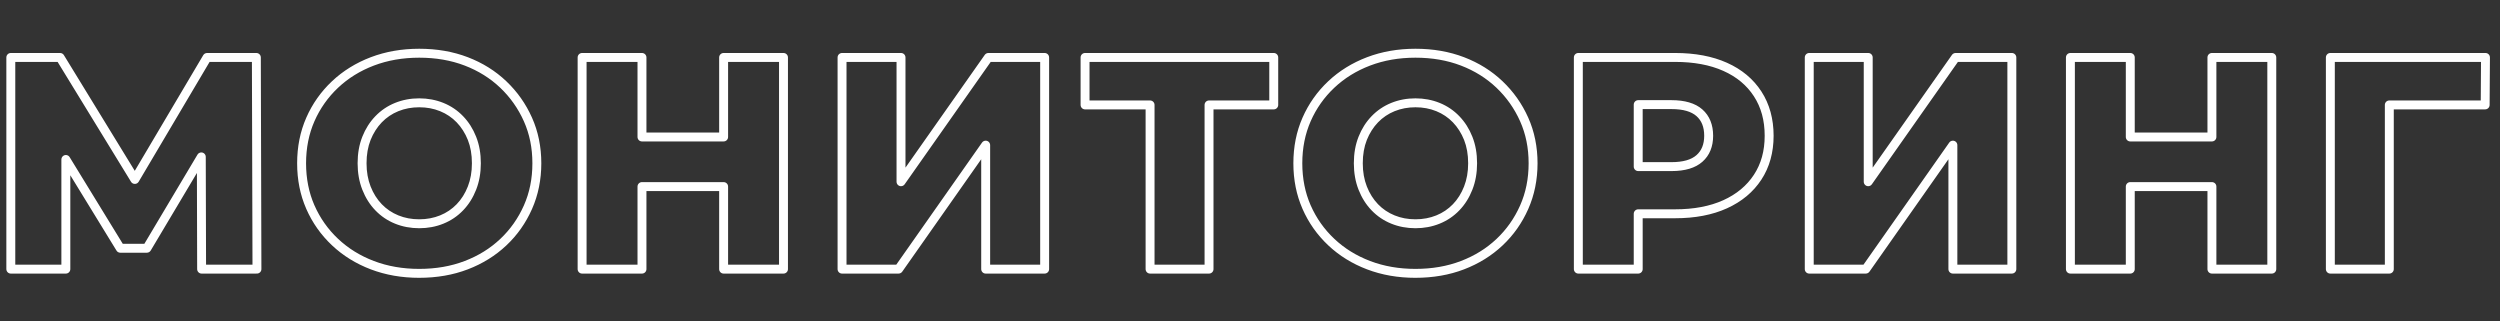 <?xml version="1.0" encoding="UTF-8"?> <!-- Creator: CorelDRAW --> <svg xmlns="http://www.w3.org/2000/svg" xmlns:xlink="http://www.w3.org/1999/xlink" xmlns:xodm="http://www.corel.com/coreldraw/odm/2003" xml:space="preserve" width="70mm" height="9mm" style="shape-rendering:geometricPrecision; text-rendering:geometricPrecision; image-rendering:optimizeQuality; fill-rule:evenodd; clip-rule:evenodd" viewBox="0 0 7000 900"><rect x="0" y="0" width="7000" height="900" fill="#333333" stroke="none"/> <defs> <style type="text/css"> <![CDATA[ .fil0 {fill:white;fill-rule:nonzero} ]]> </style> </defs> <g id="Слой_x0020_1">  <path class="fil0" d="M2013.64 534.9l-203.6 0 0 218.64c0,6.9 -5.6,12.5 -12.5,12.5l-167.64 0c-6.9,0 -12.5,-5.6 -12.5,-12.5l0 -592.67c0,-6.9 5.6,-12.5 12.5,-12.5l167.64 0c6.9,0 12.5,5.6 12.5,12.5l0 210.18 203.6 0 0 -210.18c0,-6.9 5.6,-12.5 12.5,-12.5l167.64 0c6.9,0 12.5,5.6 12.5,12.5l0 592.67c0,6.9 -5.6,12.5 -12.5,12.5l-167.64 0c-6.9,0 -12.5,-5.6 -12.5,-12.5l0 -218.64zm-216.1 -25l228.6 0c6.9,0 12.5,5.6 12.5,12.5l0 218.64 142.64 0 0 -567.67 -142.64 0 0 210.18c0,6.9 -5.6,12.5 -12.5,12.5l-228.6 0c-6.9,0 -12.5,-5.6 -12.5,-12.5l0 -210.18 -142.64 0 0 567.67 142.64 0 0 -218.64c0,-6.9 5.6,-12.5 12.5,-12.5zm4383.34 25l-203.6 0 0 218.64c0,6.9 -5.6,12.5 -12.5,12.5l-167.64 0c-6.9,0 -12.5,-5.6 -12.5,-12.5l0 -592.67c0,-6.9 5.6,-12.5 12.5,-12.5l167.64 0c6.9,0 12.5,5.6 12.5,12.5l0 210.18 203.6 0 0 -210.18c0,-6.9 5.6,-12.5 12.5,-12.5l167.64 0c6.9,0 12.5,5.6 12.5,12.5l0 592.67c0,6.9 -5.6,12.5 -12.5,12.5l-167.64 0c-6.9,0 -12.5,-5.6 -12.5,-12.5l0 -218.64zm-216.1 -25l228.6 0c6.9,0 12.5,5.6 12.5,12.5l0 218.64 142.64 0 0 -567.67 -142.64 0 0 210.18c0,6.9 -5.6,12.5 -12.5,12.5l-228.6 0c-6.9,0 -12.5,-5.6 -12.5,-12.5l0 -210.18 -142.64 0 0 567.67 142.64 0 0 -218.64c0,-6.9 5.6,-12.5 12.5,-12.5zm-5947 243.64l0 -592.67c0,-6.9 5.6,-12.5 12.5,-12.5l138.01 0c4.86,0 9.07,2.77 11.14,6.82l197.92 323.15 191.68 -323.82c2.32,-3.93 6.48,-6.12 10.74,-6.12l138.01 -0.03c6.9,0 12.5,5.6 12.5,12.5l1.64 592.67c0,6.87 -5.58,12.45 -12.45,12.45l-154.94 0.05c-6.9,0 -12.5,-5.6 -12.5,-12.5l-0.68 -269.23 -129.38 217.21c-2.33,3.89 -6.46,6.05 -10.69,6.06l-74.51 0.04c-4.85,0 -9.07,-2.77 -11.14,-6.82l-128.76 -210.06 0 262.8c0,6.9 -5.6,12.5 -12.5,12.5l-154.09 0c-6.9,0 -12.5,-5.6 -12.5,-12.5zm25 -580.17l0 567.67 129.09 0 0 -294.54c0.04,-4.2 2.17,-8.3 6.01,-10.64 5.87,-3.58 13.55,-1.72 17.13,4.15l148.72 242.61 60.49 0 148.77 -249.75c2.19,-3.62 6.16,-6.05 10.69,-6.05 6.87,0 12.45,5.58 12.45,12.45l0.82 301.77 130.03 0 -1.61 -567.67 -118.5 0 -198.59 335.49c-1.02,1.7 -2.44,3.19 -4.25,4.29 -5.87,3.58 -13.55,1.72 -17.13,-4.15l-205.57 -335.63 -118.55 0zm1131.05 604.52c-48.88,0 -94.1,-7.9 -135.62,-23.69 -20.76,-7.89 -40.23,-17.48 -58.35,-28.7 -18.17,-11.25 -34.98,-24.15 -50.36,-38.66 -15.47,-14.58 -29.2,-30.36 -41.15,-47.3 -11.98,-16.98 -22.24,-35.18 -30.75,-54.54l-0.27 -0.67c-8.44,-19.33 -14.77,-39.52 -18.97,-60.55 -4.24,-21.25 -6.38,-43.46 -6.38,-66.57 0,-23.12 2.14,-45.34 6.38,-66.58 4.24,-21.25 10.67,-41.66 19.24,-61.17 8.51,-19.41 18.77,-37.61 30.75,-54.59 11.95,-16.94 25.68,-32.72 41.15,-47.3 15.38,-14.51 32.19,-27.41 50.36,-38.66 18.12,-11.22 37.59,-20.81 58.35,-28.7 20.77,-7.9 42.52,-13.84 65.16,-17.78 22.62,-3.94 46.13,-5.91 70.46,-5.91 49.49,0 94.88,7.9 136.1,23.69 20.64,7.9 39.97,17.48 57.93,28.69 17.96,11.22 34.63,24.14 49.94,38.72 15.31,14.57 28.95,30.33 40.88,47.25 11.91,16.88 22.24,35.06 30.91,54.49 8.69,19.44 15.22,39.87 19.56,61.22 4.36,21.4 6.54,43.62 6.54,66.63 0,22.96 -2.18,45.21 -6.54,66.68 -4.33,21.41 -10.86,41.94 -19.56,61.54 -8.71,19.64 -19.03,37.91 -30.91,54.75 -11.95,16.94 -25.61,32.65 -40.93,47.09 -15.24,14.36 -31.9,27.16 -49.94,38.34 -18.03,11.18 -37.34,20.73 -57.88,28.59 -20.59,7.88 -42.31,13.82 -65.1,17.77 -22.71,3.94 -46.39,5.92 -71,5.92zm-126.84 -47.03c38.61,14.68 80.9,22.03 126.84,22.03 23.35,0 45.63,-1.85 66.8,-5.52 21.09,-3.66 41.25,-9.17 60.42,-16.51 19.23,-7.36 37.14,-16.19 53.68,-26.45 16.53,-10.24 31.85,-22.03 45.94,-35.3 14.01,-13.21 26.56,-27.65 37.59,-43.29 11.1,-15.74 20.64,-32.58 28.57,-50.45 7.95,-17.91 13.93,-36.72 17.9,-56.36 3.97,-19.57 5.96,-40.19 5.96,-61.8 0,-21.58 -1.99,-42.15 -5.96,-61.65 -3.97,-19.55 -9.95,-38.26 -17.9,-56.04 -7.95,-17.81 -17.49,-34.59 -28.57,-50.29 -11.05,-15.67 -23.61,-30.19 -37.64,-43.55 -14.01,-13.34 -29.34,-25.21 -45.94,-35.58 -16.6,-10.36 -34.49,-19.22 -53.63,-26.55 -38.33,-14.68 -80.76,-22.03 -127.22,-22.03 -23.06,0 -45.16,1.84 -66.26,5.51 -21.09,3.67 -41.3,9.19 -60.58,16.52 -19.31,7.34 -37.33,16.2 -54.05,26.56 -16.67,10.32 -32.14,22.2 -46.36,35.62 -14.16,13.34 -26.78,27.86 -37.81,43.5 -11.01,15.6 -20.46,32.37 -28.31,50.24 -7.79,17.69 -13.65,36.4 -17.58,56.04 -3.92,19.65 -5.9,40.23 -5.9,61.7 0,21.46 1.98,42.04 5.9,61.69 3.88,19.41 9.65,37.9 17.29,55.42l0.29 0.62c7.85,17.87 17.3,34.64 28.31,50.24 11.03,15.64 23.65,30.16 37.81,43.5 14.22,13.42 29.69,25.3 46.36,35.62 16.72,10.36 34.74,19.22 54.05,26.56zm126.84 -116.82c20.98,0 40.46,-3.65 58.39,-10.92 8.92,-3.62 17.28,-8.06 25.02,-13.29 7.79,-5.25 14.97,-11.3 21.49,-18.07 6.59,-6.85 12.5,-14.41 17.69,-22.66 5.21,-8.26 9.73,-17.29 13.54,-27.01 3.77,-9.63 6.63,-19.87 8.53,-30.63 1.91,-10.81 2.87,-22.23 2.87,-34.25 0,-12.3 -0.96,-23.9 -2.87,-34.77 -1.92,-10.92 -4.76,-21.11 -8.48,-30.49 -3.74,-9.43 -8.28,-18.33 -13.59,-26.69 -5.23,-8.25 -11.15,-15.82 -17.69,-22.6 -6.52,-6.79 -13.71,-12.84 -21.49,-18.08 -7.74,-5.23 -16.1,-9.68 -25.02,-13.29 -8.99,-3.65 -18.34,-6.39 -27.97,-8.2 -9.66,-1.8 -19.81,-2.72 -30.42,-2.72 -20.97,0 -40.45,3.65 -58.38,10.92 -8.92,3.61 -17.28,8.06 -25.02,13.29 -7.78,5.25 -14.96,11.29 -21.49,18.08 -6.54,6.78 -12.46,14.35 -17.69,22.6 -5.32,8.37 -9.85,17.27 -13.59,26.69 -3.72,9.38 -6.56,19.57 -8.48,30.49 -1.91,10.87 -2.87,22.47 -2.87,34.77 0,12.02 0.97,23.45 2.87,34.25 1.9,10.76 4.76,21 8.53,30.63 3.82,9.73 8.33,18.75 13.54,27.01 5.18,8.24 11.1,15.81 17.69,22.66 6.53,6.78 13.71,12.82 21.49,18.07 7.74,5.23 16.1,9.67 25.02,13.29 8.99,3.65 18.34,6.39 27.97,8.2 9.65,1.8 19.8,2.72 30.41,2.72zm67.77 12.22c-20.98,8.51 -43.59,12.78 -67.77,12.78 -11.96,0 -23.64,-1.08 -34.99,-3.2 -11.37,-2.14 -22.32,-5.34 -32.77,-9.58 -10.54,-4.28 -20.41,-9.53 -29.6,-15.73 -9.12,-6.15 -17.64,-13.34 -25.49,-21.49 -7.79,-8.09 -14.75,-17 -20.83,-26.66 -6.08,-9.64 -11.31,-20.07 -15.68,-31.21 -4.4,-11.23 -7.71,-23.06 -9.89,-35.41 -2.17,-12.31 -3.27,-25.17 -3.27,-38.55 0,-13.65 1.09,-26.69 3.27,-39.07 2.17,-12.36 5.5,-24.18 9.94,-35.37 4.44,-11.18 9.66,-21.49 15.63,-30.89 6.03,-9.51 12.99,-18.37 20.83,-26.5 7.85,-8.16 16.37,-15.35 25.49,-21.5 9.18,-6.2 19.06,-11.46 29.6,-15.73 20.98,-8.51 43.6,-12.78 67.76,-12.78 11.96,0 23.64,1.08 35,3.2 11.37,2.14 22.32,5.34 32.77,9.58 10.54,4.27 20.42,9.53 29.6,15.73 9.13,6.16 17.65,13.34 25.49,21.5 7.84,8.14 14.8,16.99 20.83,26.5 5.98,9.41 11.2,19.71 15.63,30.89 4.44,11.19 7.77,23.01 9.94,35.37 2.18,12.38 3.27,25.42 3.27,39.07 0,13.37 -1.09,26.24 -3.27,38.55 -2.18,12.35 -5.49,24.18 -9.89,35.41 -4.36,11.14 -9.6,21.57 -15.68,31.21 -6.08,9.67 -13.04,18.57 -20.83,26.66 -7.84,8.14 -16.36,15.33 -25.49,21.49 -9.19,6.2 -19.06,11.45 -29.6,15.73zm1103.64 127.28l0 -592.67c0,-6.9 5.6,-12.5 12.5,-12.5l165.1 0c6.9,0 12.5,5.6 12.5,12.5l0 308.5 221.98 -315.68c2.42,-3.45 6.29,-5.29 10.21,-5.3l157.48 -0.02c6.9,0 12.5,5.6 12.5,12.5l0 592.67c0,6.9 -5.6,12.5 -12.5,12.5l-165.1 0c-6.9,0 -12.5,-5.6 -12.5,-12.5l0 -307.62 -221.13 314.8c-2.42,3.45 -6.29,5.29 -10.21,5.3l-158.33 0.02c-6.9,0 -12.5,-5.6 -12.5,-12.5zm25 -580.17l0 567.67 139.36 0 239.72 -341.27c2.21,-3.52 6.13,-5.86 10.59,-5.86 6.9,0 12.5,5.6 12.5,12.5l0 334.63 140.1 0 0 -567.67 -138.51 0 -240.57 342.12c-2.21,3.52 -6.13,5.86 -10.59,5.86 -6.9,0 -12.5,-5.6 -12.5,-12.5l0 -335.48 -140.1 0zm837.46 580.17l0 -447.24 -169.53 0c-6.9,0 -12.5,-5.6 -12.5,-12.5l0 -132.93c0,-6.9 5.6,-12.5 12.5,-12.5l528.32 0c6.9,0 12.5,5.6 12.5,12.5l0 132.93c0,6.9 -5.6,12.5 -12.5,12.5l-168.69 0 0 447.24c0,6.9 -5.6,12.5 -12.5,12.5l-165.1 0c-6.9,0 -12.5,-5.6 -12.5,-12.5zm25 -459.74l0 447.24 140.1 0 0 -447.24c0,-6.9 5.6,-12.5 12.5,-12.5l168.69 0 0 -107.93 -503.32 0 0 107.93 169.53 0c6.9,0 12.5,5.6 12.5,12.5zm730.58 484.09c-48.88,0 -94.1,-7.9 -135.62,-23.69 -20.76,-7.89 -40.23,-17.48 -58.35,-28.7 -18.17,-11.25 -34.98,-24.15 -50.36,-38.66 -15.47,-14.58 -29.2,-30.36 -41.15,-47.3 -11.98,-16.98 -22.24,-35.18 -30.75,-54.54l-0.27 -0.67c-8.44,-19.33 -14.77,-39.52 -18.97,-60.55 -4.24,-21.25 -6.38,-43.46 -6.38,-66.57 0,-23.12 2.14,-45.34 6.38,-66.58 4.24,-21.25 10.67,-41.66 19.24,-61.17 8.51,-19.41 18.77,-37.61 30.75,-54.59 11.95,-16.94 25.68,-32.72 41.15,-47.3 15.38,-14.51 32.19,-27.41 50.36,-38.66 18.12,-11.22 37.59,-20.81 58.35,-28.7 20.77,-7.9 42.52,-13.84 65.16,-17.78 22.62,-3.94 46.13,-5.91 70.46,-5.91 49.49,0 94.88,7.9 136.1,23.69 20.64,7.9 39.97,17.48 57.93,28.69 17.96,11.22 34.63,24.14 49.94,38.72 15.31,14.57 28.95,30.33 40.88,47.25 11.91,16.88 22.24,35.06 30.91,54.49 8.69,19.44 15.22,39.87 19.56,61.22 4.36,21.4 6.54,43.62 6.54,66.63 0,22.96 -2.18,45.21 -6.54,66.68 -4.33,21.41 -10.86,41.94 -19.56,61.54 -8.71,19.64 -19.03,37.91 -30.91,54.75 -11.95,16.94 -25.61,32.65 -40.93,47.09 -15.24,14.36 -31.9,27.16 -49.94,38.34 -18.03,11.18 -37.34,20.73 -57.88,28.59 -20.59,7.88 -42.31,13.82 -65.1,17.77 -22.71,3.94 -46.39,5.92 -71,5.92zm-126.84 -47.03c38.61,14.68 80.9,22.03 126.84,22.03 23.35,0 45.63,-1.85 66.8,-5.52 21.09,-3.66 41.25,-9.17 60.42,-16.51 19.23,-7.36 37.14,-16.19 53.68,-26.45 16.53,-10.24 31.85,-22.03 45.94,-35.3 14.01,-13.21 26.56,-27.65 37.59,-43.29 11.1,-15.74 20.64,-32.58 28.57,-50.45 7.95,-17.91 13.93,-36.72 17.9,-56.36 3.97,-19.57 5.96,-40.19 5.96,-61.8 0,-21.58 -1.99,-42.15 -5.96,-61.65 -3.97,-19.55 -9.95,-38.26 -17.9,-56.04 -7.95,-17.81 -17.49,-34.59 -28.57,-50.29 -11.05,-15.67 -23.61,-30.19 -37.64,-43.55 -14.01,-13.34 -29.34,-25.21 -45.94,-35.58 -16.6,-10.36 -34.49,-19.22 -53.63,-26.55 -38.33,-14.68 -80.76,-22.03 -127.22,-22.03 -23.06,0 -45.16,1.84 -66.26,5.51 -21.09,3.67 -41.3,9.19 -60.58,16.52 -19.31,7.34 -37.33,16.2 -54.05,26.56 -16.67,10.32 -32.14,22.2 -46.36,35.62 -14.16,13.34 -26.78,27.86 -37.81,43.5 -11.01,15.6 -20.46,32.37 -28.31,50.24 -7.79,17.69 -13.65,36.4 -17.58,56.04 -3.92,19.65 -5.9,40.23 -5.9,61.7 0,21.46 1.98,42.04 5.9,61.69 3.88,19.41 9.65,37.9 17.29,55.42l0.29 0.62c7.85,17.87 17.3,34.64 28.31,50.24 11.03,15.64 23.65,30.16 37.81,43.5 14.22,13.42 29.69,25.3 46.36,35.62 16.72,10.36 34.74,19.22 54.05,26.56zm126.84 -116.82c20.98,0 40.46,-3.65 58.39,-10.92 8.92,-3.62 17.28,-8.06 25.02,-13.29 7.79,-5.25 14.97,-11.3 21.49,-18.07 6.59,-6.85 12.5,-14.41 17.69,-22.66 5.21,-8.26 9.73,-17.29 13.54,-27.01 3.77,-9.63 6.63,-19.87 8.53,-30.63 1.91,-10.81 2.87,-22.23 2.87,-34.25 0,-12.3 -0.96,-23.9 -2.87,-34.77 -1.92,-10.92 -4.76,-21.11 -8.48,-30.49 -3.74,-9.43 -8.28,-18.33 -13.59,-26.69 -5.23,-8.25 -11.15,-15.82 -17.69,-22.6 -6.52,-6.79 -13.71,-12.84 -21.49,-18.08 -7.74,-5.23 -16.1,-9.68 -25.02,-13.29 -8.99,-3.65 -18.34,-6.39 -27.97,-8.2 -9.66,-1.8 -19.81,-2.72 -30.42,-2.72 -20.97,0 -40.45,3.65 -58.38,10.92 -8.92,3.61 -17.28,8.06 -25.02,13.29 -7.78,5.25 -14.96,11.29 -21.49,18.08 -6.54,6.78 -12.46,14.35 -17.69,22.6 -5.32,8.37 -9.85,17.27 -13.59,26.69 -3.72,9.38 -6.56,19.57 -8.48,30.49 -1.91,10.87 -2.87,22.47 -2.87,34.77 0,12.02 0.97,23.45 2.87,34.25 1.9,10.76 4.76,21 8.53,30.63 3.82,9.73 8.33,18.75 13.54,27.01 5.18,8.24 11.1,15.81 17.69,22.66 6.53,6.78 13.71,12.82 21.49,18.07 7.74,5.23 16.1,9.67 25.02,13.29 8.99,3.65 18.34,6.39 27.97,8.2 9.65,1.8 19.8,2.72 30.41,2.72zm67.77 12.22c-20.98,8.51 -43.59,12.78 -67.77,12.78 -11.96,0 -23.64,-1.08 -34.99,-3.2 -11.37,-2.14 -22.32,-5.34 -32.77,-9.58 -10.54,-4.28 -20.41,-9.53 -29.6,-15.73 -9.12,-6.15 -17.64,-13.34 -25.49,-21.49 -7.79,-8.09 -14.75,-17 -20.83,-26.66 -6.08,-9.64 -11.31,-20.07 -15.68,-31.21 -4.4,-11.23 -7.71,-23.06 -9.89,-35.41 -2.17,-12.31 -3.27,-25.17 -3.27,-38.55 0,-13.65 1.09,-26.69 3.27,-39.07 2.17,-12.36 5.5,-24.18 9.94,-35.37 4.44,-11.18 9.66,-21.49 15.63,-30.89 6.03,-9.51 12.99,-18.37 20.83,-26.5 7.85,-8.16 16.37,-15.35 25.49,-21.5 9.18,-6.2 19.06,-11.46 29.6,-15.73 20.98,-8.51 43.6,-12.78 67.76,-12.78 11.96,0 23.64,1.08 35,3.2 11.37,2.14 22.32,5.34 32.77,9.58 10.54,4.27 20.42,9.53 29.6,15.73 9.13,6.16 17.65,13.34 25.49,21.5 7.84,8.14 14.8,16.99 20.83,26.5 5.98,9.41 11.2,19.71 15.63,30.89 4.44,11.19 7.77,23.01 9.94,35.37 2.18,12.38 3.27,25.42 3.27,39.07 0,13.37 -1.09,26.24 -3.27,38.55 -2.18,12.35 -5.49,24.18 -9.89,35.41 -4.36,11.14 -9.6,21.57 -15.68,31.21 -6.08,9.67 -13.04,18.57 -20.83,26.66 -7.84,8.14 -16.36,15.33 -25.49,21.49 -9.19,6.2 -19.06,11.45 -29.6,15.73zm375.8 127.28l0 -592.67c0,-6.9 5.6,-12.5 12.5,-12.5l270.93 0c55.9,0 104.32,9.13 145.21,27.37 20.63,9.2 38.99,20.5 55.06,33.87 16.16,13.45 29.95,28.97 41.33,46.49 11.4,17.56 19.97,36.79 25.69,57.6 5.68,20.73 8.53,42.9 8.53,66.46 0,23.32 -2.85,45.25 -8.53,65.75 -5.73,20.64 -14.31,39.69 -25.69,57.08 -22.77,34.75 -54.89,61.54 -96.34,80.32 -40.86,18.52 -89.31,27.79 -145.26,27.79l-90.79 0 0 142.44c0,6.9 -5.6,12.5 -12.5,12.5l-167.64 0c-6.9,0 -12.5,-5.6 -12.5,-12.5zm25 -580.17l0 567.67 142.64 0 0 -142.44c0,-6.9 5.6,-12.5 12.5,-12.5l103.29 0c52.41,0 97.42,-8.52 135,-25.55 36.99,-16.76 65.58,-40.52 85.7,-71.24 10.04,-15.33 17.57,-32.04 22.57,-50.04 5.03,-18.14 7.55,-37.86 7.55,-59.11 0,-21.59 -2.52,-41.57 -7.55,-59.92 -5.01,-18.24 -12.54,-35.11 -22.57,-50.56 -10.05,-15.48 -22.18,-29.14 -36.35,-40.93 -14.26,-11.86 -30.7,-21.96 -49.3,-30.25 -37.55,-16.75 -82.58,-25.13 -135.05,-25.13l-258.43 0zm167.64 280.65l80.63 0c31.88,0 55.25,-6.57 70.07,-19.69 7.11,-6.29 12.48,-13.86 16.05,-22.67 3.68,-9.05 5.53,-19.56 5.53,-31.5 0,-12.27 -1.85,-23.02 -5.53,-32.19 -3.58,-8.91 -8.93,-16.53 -16.05,-22.83 -7.21,-6.38 -16.47,-11.23 -27.72,-14.51 -11.81,-3.44 -25.95,-5.18 -42.35,-5.18l-80.63 0 0 148.57zm80.63 25l-93.13 0c-6.9,0 -12.5,-5.6 -12.5,-12.5l0 -173.57c0,-6.9 5.6,-12.5 12.5,-12.5l93.13 0c18.57,0 35.02,2.1 49.29,6.26 14.85,4.33 27.29,10.93 37.28,19.77 10.09,8.93 17.66,19.69 22.69,32.21 4.93,12.26 7.39,26.1 7.39,41.47 0,15.14 -2.46,28.78 -7.39,40.88 -5.01,12.35 -12.59,23.01 -22.69,31.95 -19.59,17.34 -48.46,26.03 -86.57,26.03zm373.29 274.52l0 -592.67c0,-6.9 5.6,-12.5 12.5,-12.5l165.1 0c6.9,0 12.5,5.6 12.5,12.5l0 308.5 221.98 -315.68c2.42,-3.45 6.29,-5.29 10.21,-5.3l157.48 -0.02c6.9,0 12.5,5.6 12.5,12.5l0 592.67c0,6.9 -5.6,12.5 -12.5,12.5l-165.1 0c-6.9,0 -12.5,-5.6 -12.5,-12.5l0 -307.62 -221.13 314.8c-2.42,3.45 -6.29,5.29 -10.21,5.3l-158.33 0.02c-6.9,0 -12.5,-5.6 -12.5,-12.5zm25 -580.17l0 567.67 139.36 0 239.72 -341.27c2.21,-3.52 6.13,-5.86 10.59,-5.86 6.9,0 12.5,5.6 12.5,12.5l0 334.63 140.1 0 0 -567.67 -138.51 0 -240.57 342.12c-2.21,3.52 -6.13,5.86 -10.59,5.86 -6.9,0 -12.5,-5.6 -12.5,-12.5l0 -335.48 -140.1 0zm1434.07 580.17l0 -592.67c0,-6.9 5.6,-12.5 12.5,-12.5l434.34 0c6.9,0 12.5,5.6 12.5,12.5l-0.89 132.98c-0.02,6.85 -5.6,12.39 -12.45,12.4l-255.9 0.05 0 447.24c0,6.9 -5.6,12.5 -12.5,12.5l-165.1 0c-6.9,0 -12.5,-5.6 -12.5,-12.5zm25 -580.17l0 567.67 140.1 0 0 -447.24c0,-6.9 5.6,-12.5 12.5,-12.5l256.03 0 0.68 -107.93 -409.31 0z"></path> </g> </svg> 